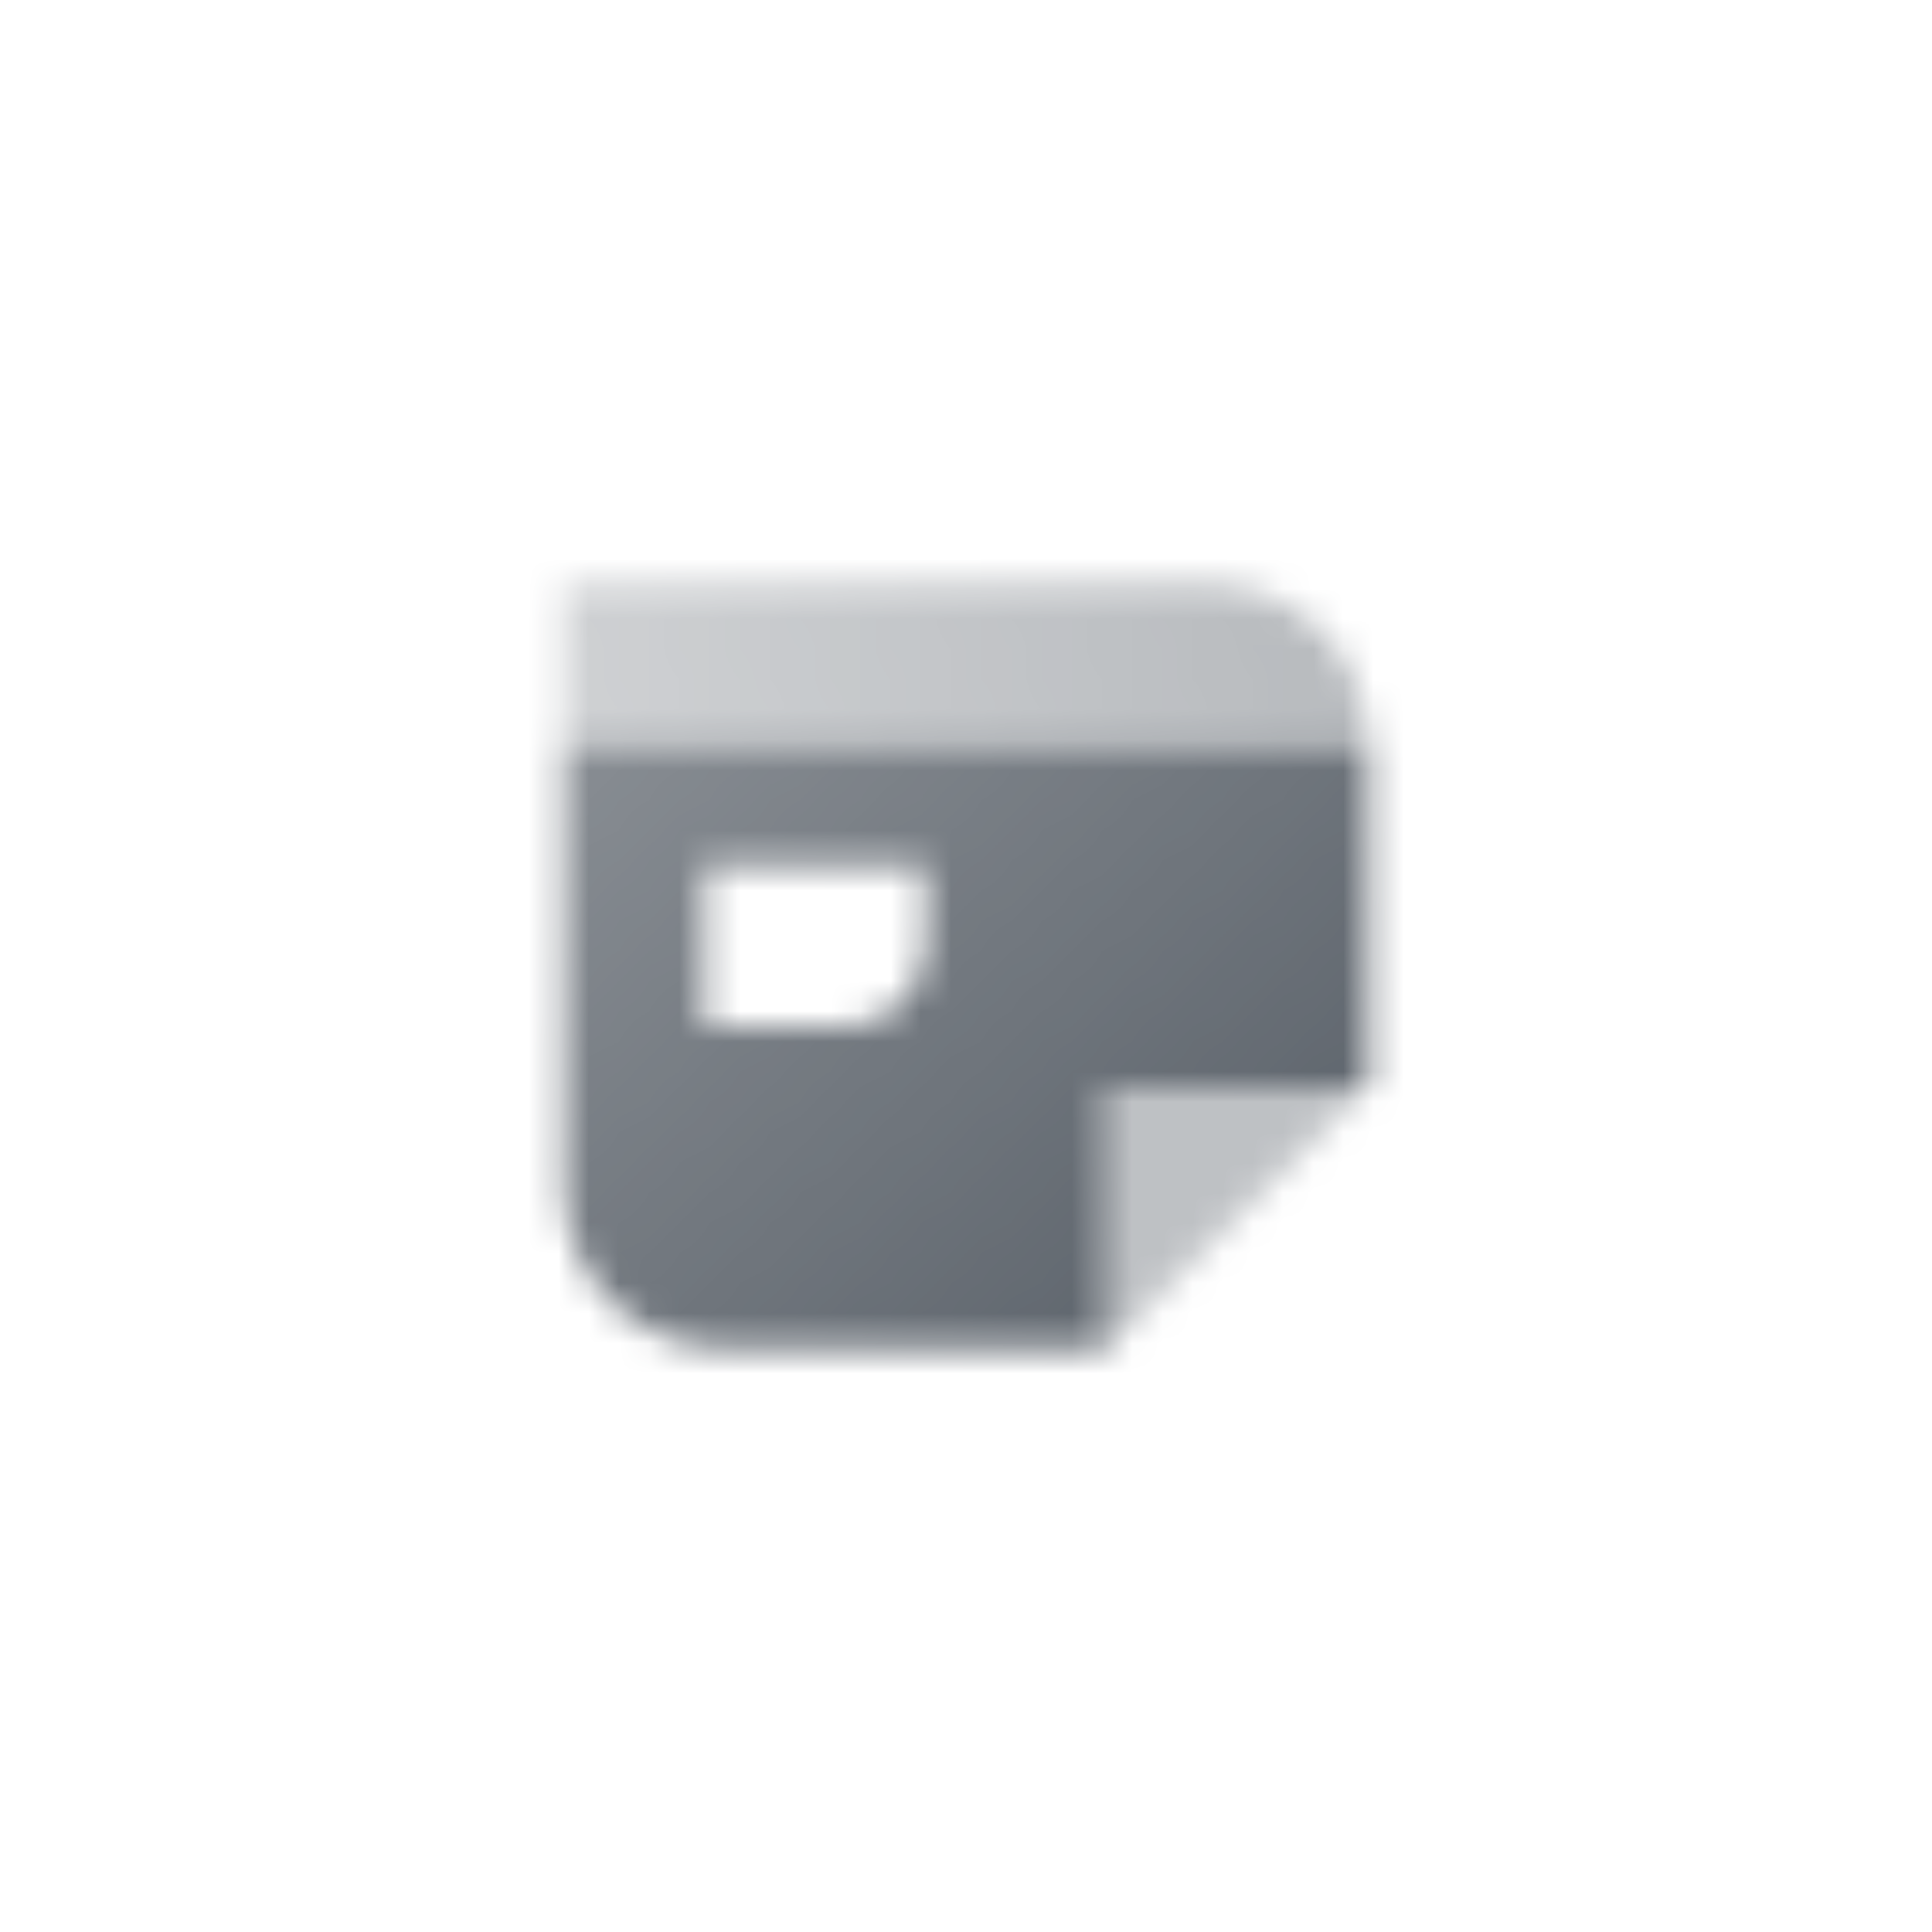 <svg width="64" height="64" viewBox="0 0 64 64" fill="none" xmlns="http://www.w3.org/2000/svg">
<mask id="mask0_7_1055" style="mask-type:alpha" maskUnits="userSpaceOnUse" x="18" y="19" width="28" height="26">
<path fill-rule="evenodd" clip-rule="evenodd" d="M45.333 24.666H18.667V39.333C18.667 42.279 21.055 44.666 24 44.666H36.667V36H45.333V24.666ZM30.667 28.666H23.333V34H28C29.473 34 30.667 32.806 30.667 31.333V28.666Z" fill="url(#paint0_linear_7_1055)"/>
<path fill-rule="evenodd" clip-rule="evenodd" d="M40 19.334H18.667V24.667H45.333C45.333 21.721 42.945 19.334 40 19.334Z" fill="url(#paint1_linear_7_1055)"/>
<path opacity="0.4" d="M45.333 36L36.667 36L36.667 44.667L45.333 36Z" fill="black"/>
</mask>
<g mask="url(#mask0_7_1055)">
<path d="M16 16H48V48H16V16Z" fill="#5C636B"/>
</g>
<defs>
<linearGradient id="paint0_linear_7_1055" x1="43.333" y1="41.703" x2="21.224" y2="17.617" gradientUnits="userSpaceOnUse">
<stop/>
<stop offset="1" stop-opacity="0.7"/>
</linearGradient>
<linearGradient id="paint1_linear_7_1055" x1="45.333" y1="19.334" x2="19.333" y2="24" gradientUnits="userSpaceOnUse">
<stop stop-opacity="0.45"/>
<stop offset="1" stop-opacity="0.3"/>
</linearGradient>
</defs>
</svg>
